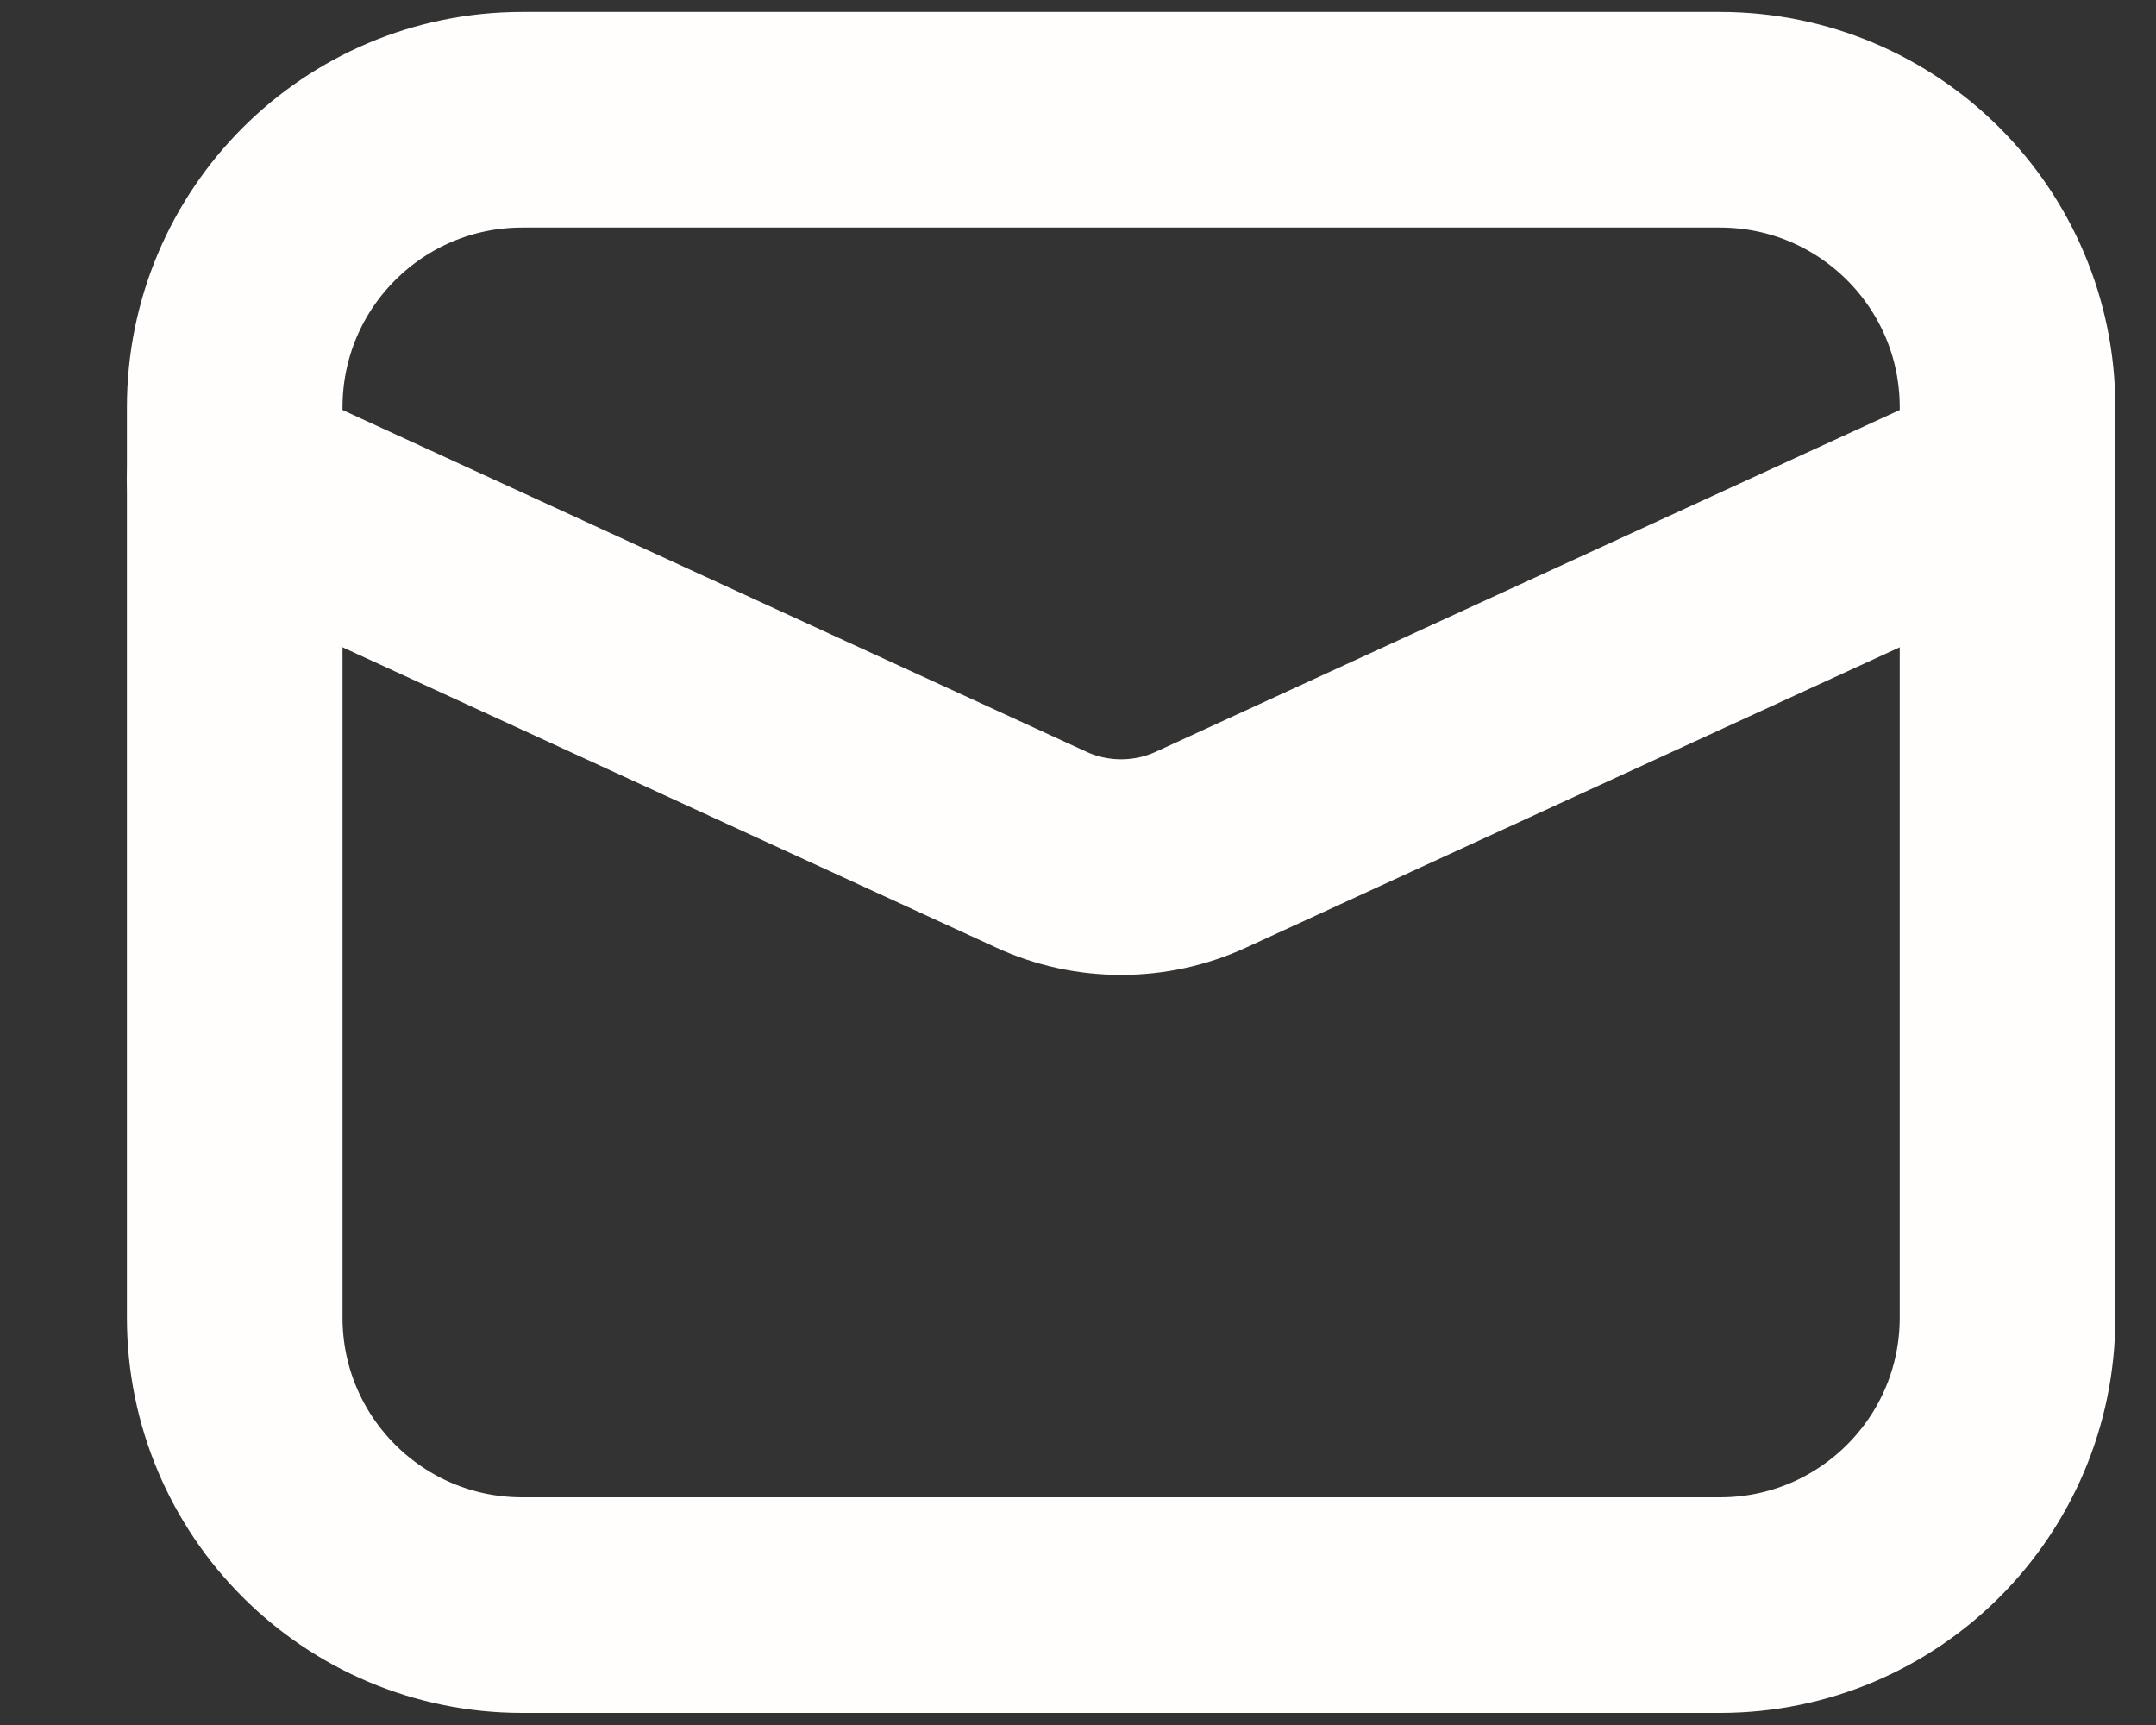 <svg width="15" height="12" viewBox="0 0 15 12" fill="none" xmlns="http://www.w3.org/2000/svg">
<rect x="0" y="0" width="15" height="12" fill="#333333" stroke="none"/>
<path d="M11.967 0.833H3.633C2.529 0.833 1.633 1.728 1.633 2.833V9.166C1.633 10.271 2.529 11.166 3.633 11.166H11.967C13.071 11.166 13.967 10.271 13.967 9.166V2.833C13.967 1.728 13.071 0.833 11.967 0.833Z" stroke="#FFFEFC" stroke-width="1.5" stroke-linecap="round" stroke-linejoin="round"/>
<path d="M1.633 3.333L7.243 5.91C7.418 5.991 7.608 6.032 7.8 6.032C7.992 6.032 8.182 5.991 8.357 5.91L13.967 3.333" stroke="#FFFEFC" stroke-width="1.5" stroke-linecap="round" stroke-linejoin="round"/>
</svg>
